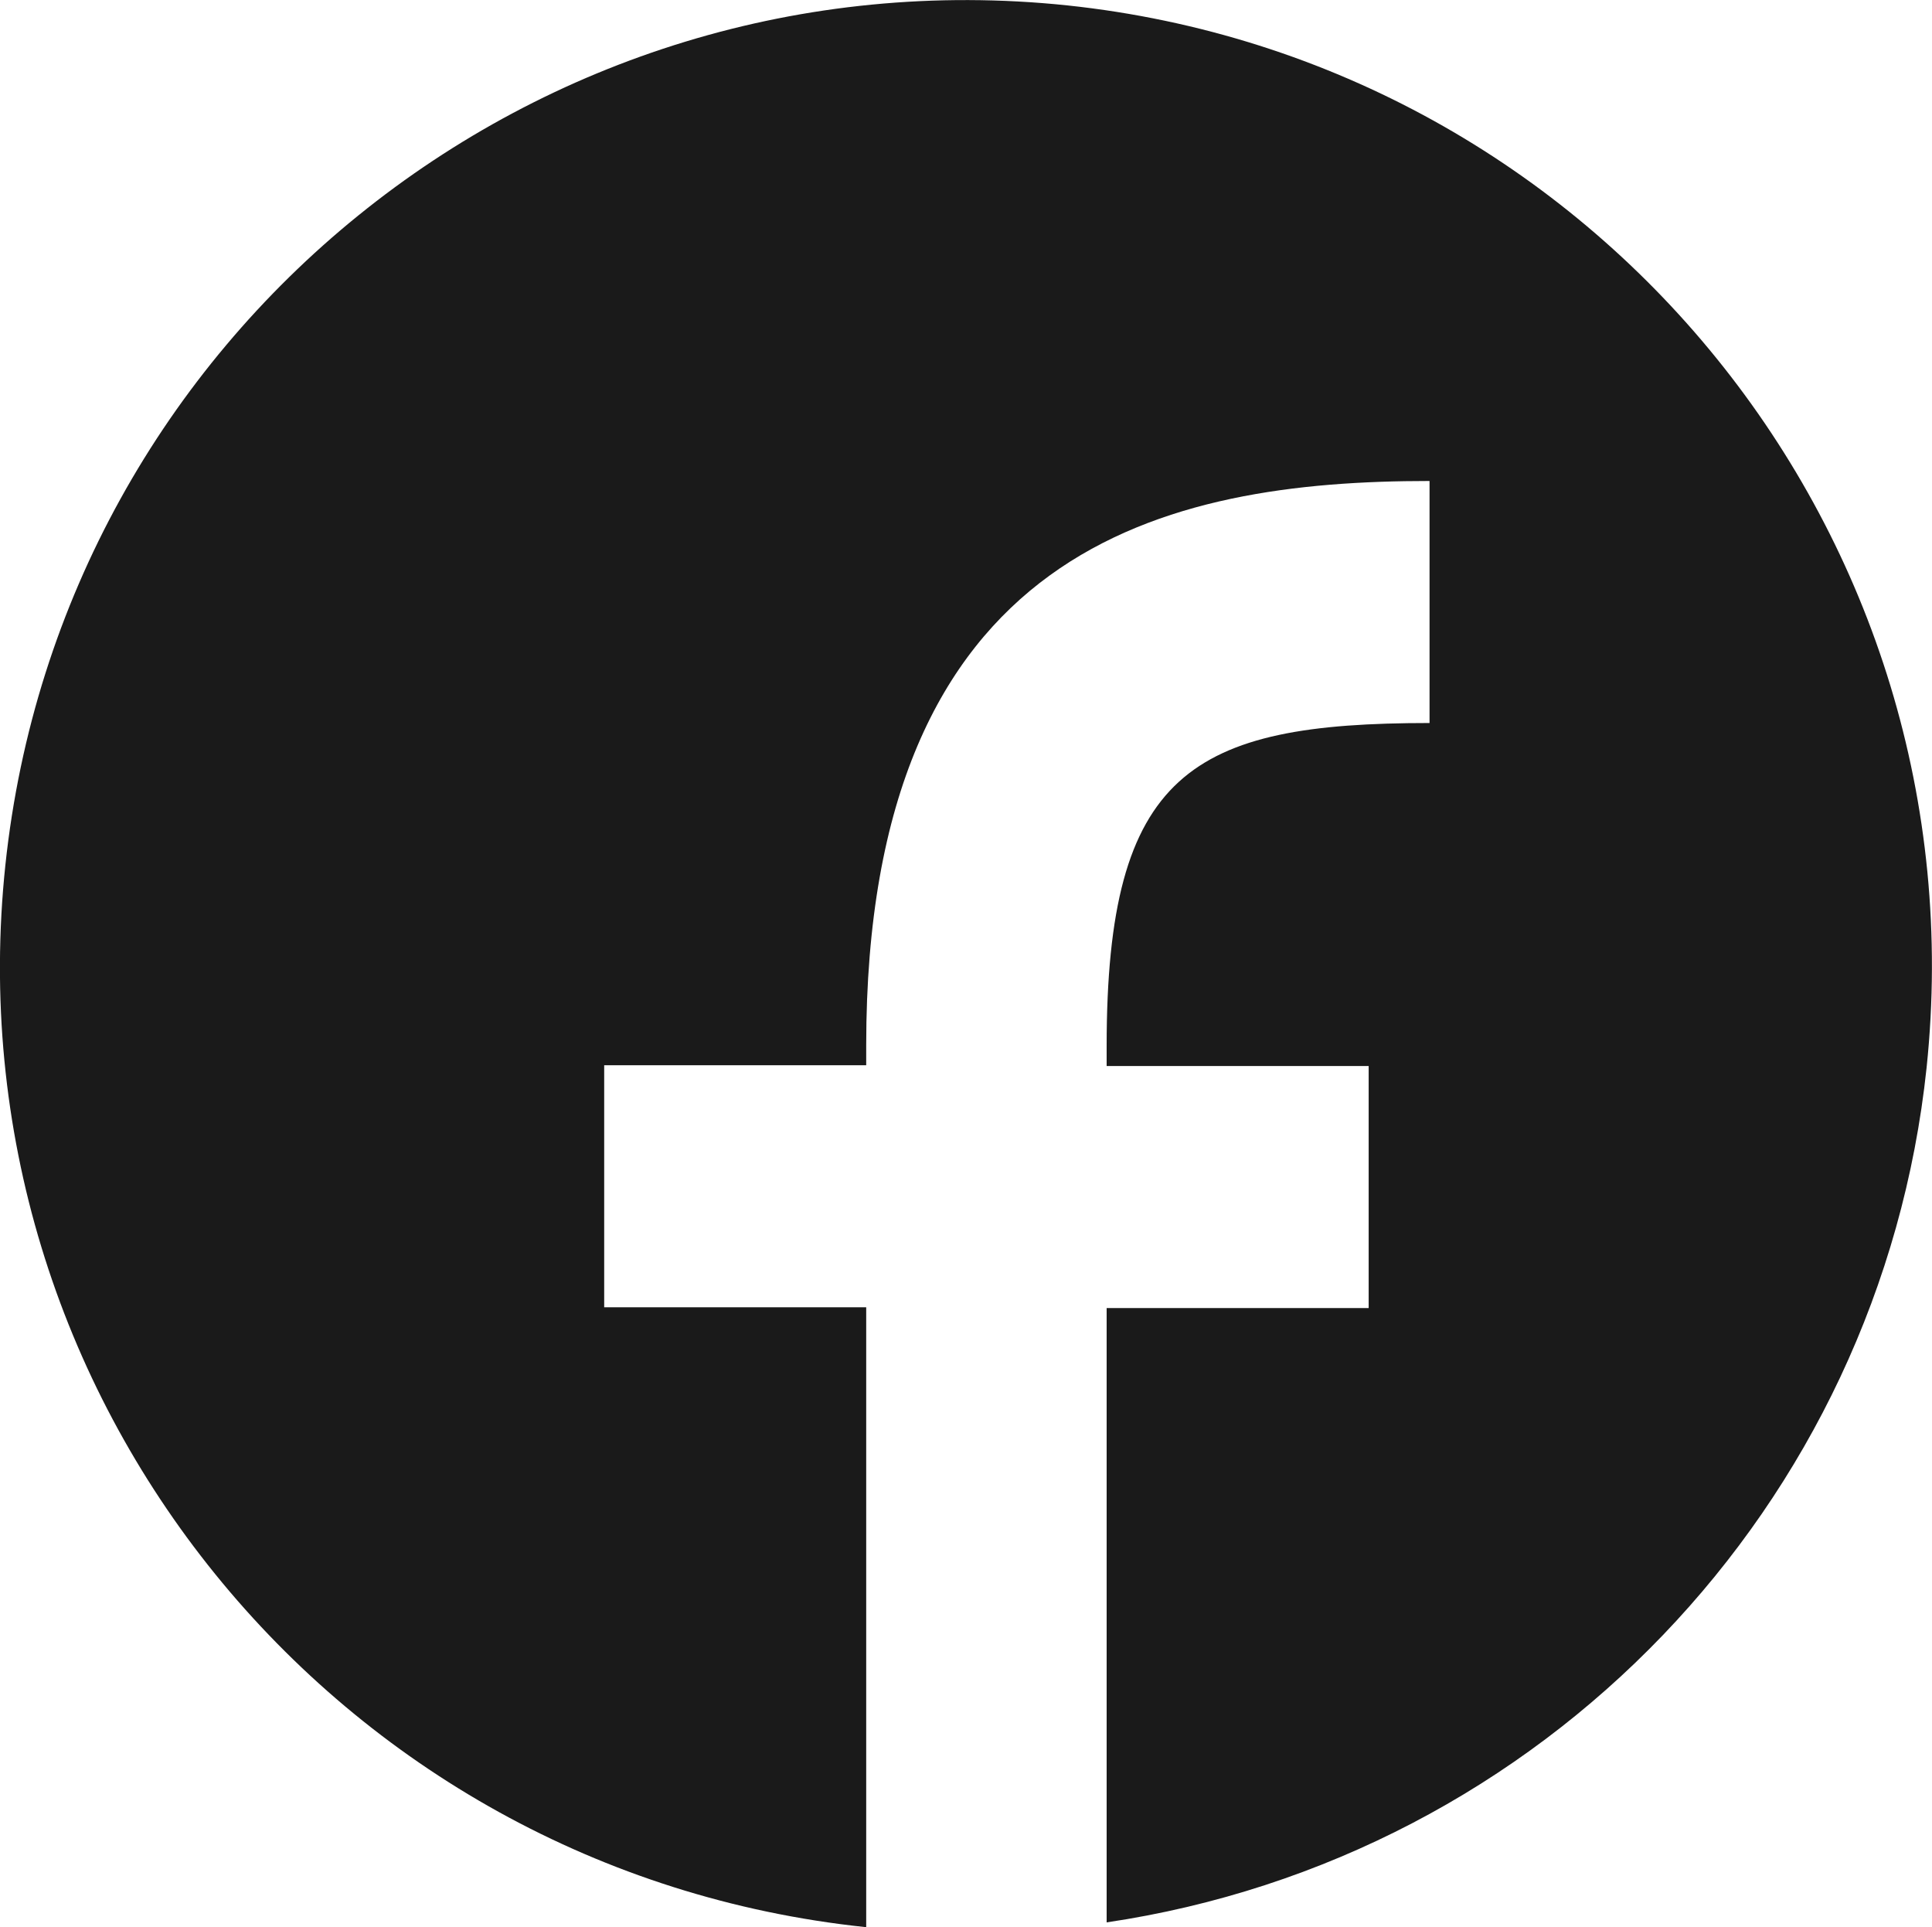 <svg xmlns="http://www.w3.org/2000/svg" width="25.07" height="25"><path d="M11.22 25C4.34 24.27-.66 18.11.07 11.22.8 4.34 6.96-.65 13.85.07 20.73.8 25.72 6.96 25 13.85c-.6 5.69-4.98 10.25-10.64 11.09v-7.97h3.4v-3.14h-3.4v-.26c0-3.55 1.1-4.19 4.19-4.19V6.24c-3.4 0-7.31.83-7.31 7.32v.26h-3.4v3.14h3.4V25z" fill="#1a1a1a"/></svg>